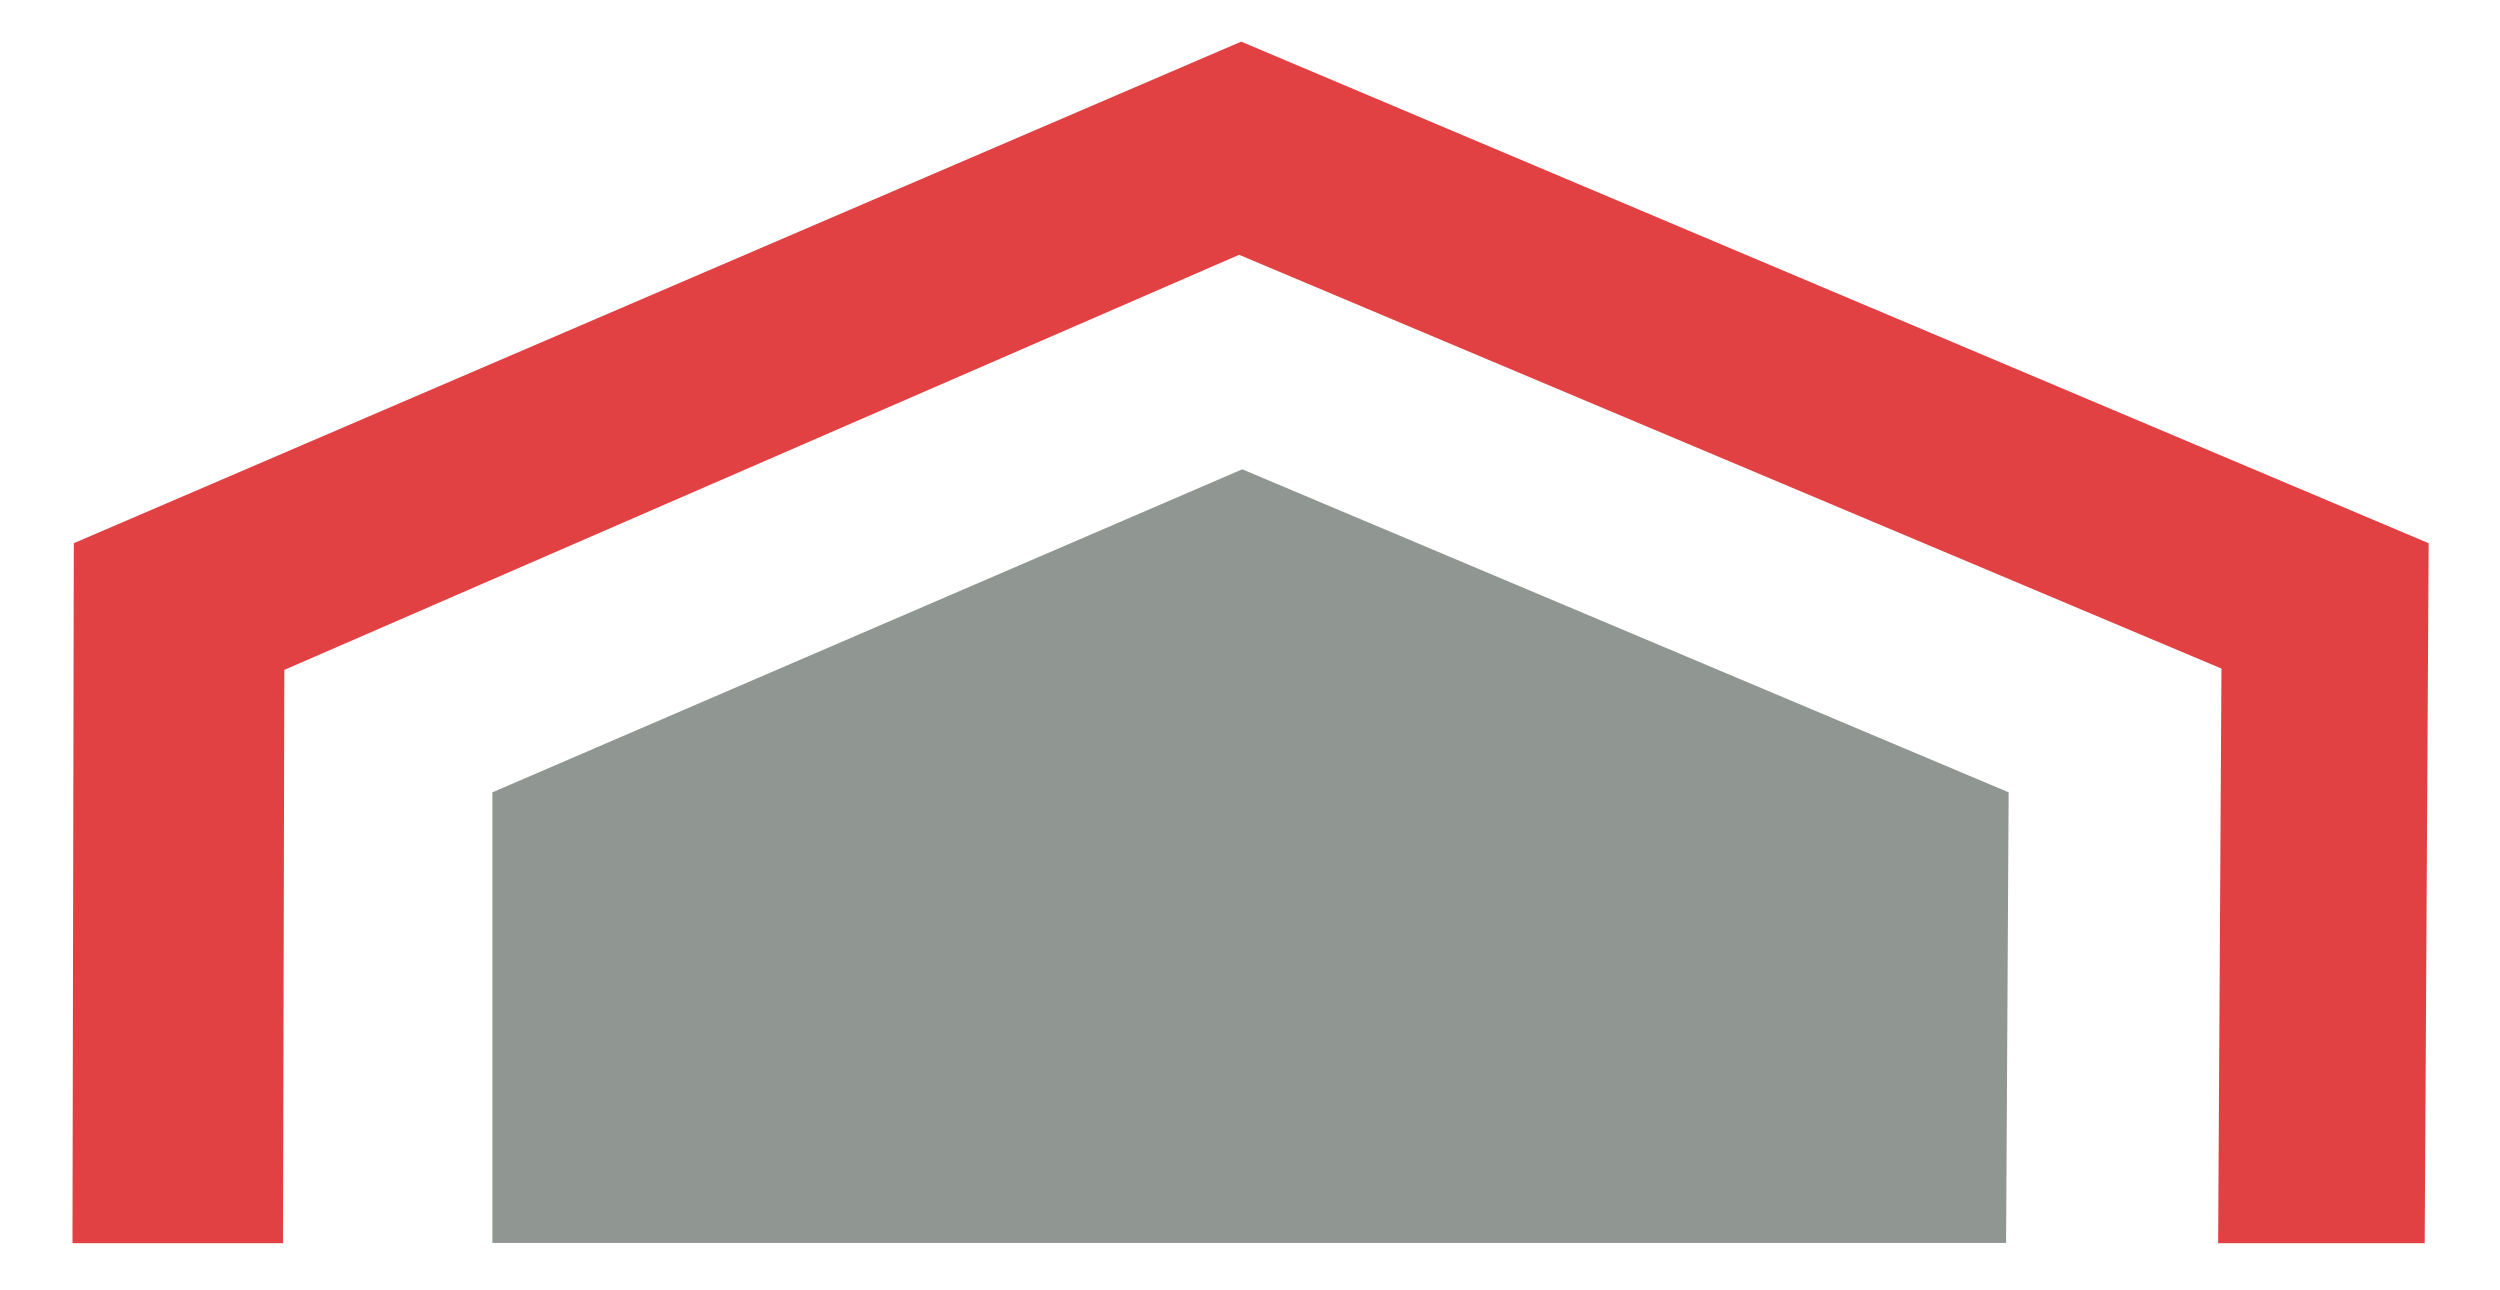 <?xml version="1.0" encoding="UTF-8"?>
<svg id="Ebene_1" data-name="Ebene 1" xmlns="http://www.w3.org/2000/svg" viewBox="0 0 264.22 136.37">
  <defs>
    <style>
      .cls-1 {
        fill: #e14142;
      }

      .cls-1, .cls-2 {
        stroke-width: 0px;
      }

      .cls-2 {
        fill: #909692;
      }
    </style>
  </defs>
  <polyline class="cls-2" points="52.04 83.74 131.29 49.6 212.29 83.74 212.02 131.36 52.04 131.36"/>
  <polygon class="cls-1" points="7.66 131.39 7.8 57.41 131.18 4.4 256.68 57.41 256.26 131.39 234.43 131.39 234.78 70.66 130.96 26.93 30.05 70.8 29.91 131.39 7.66 131.39 7.66 131.39"/>
</svg>